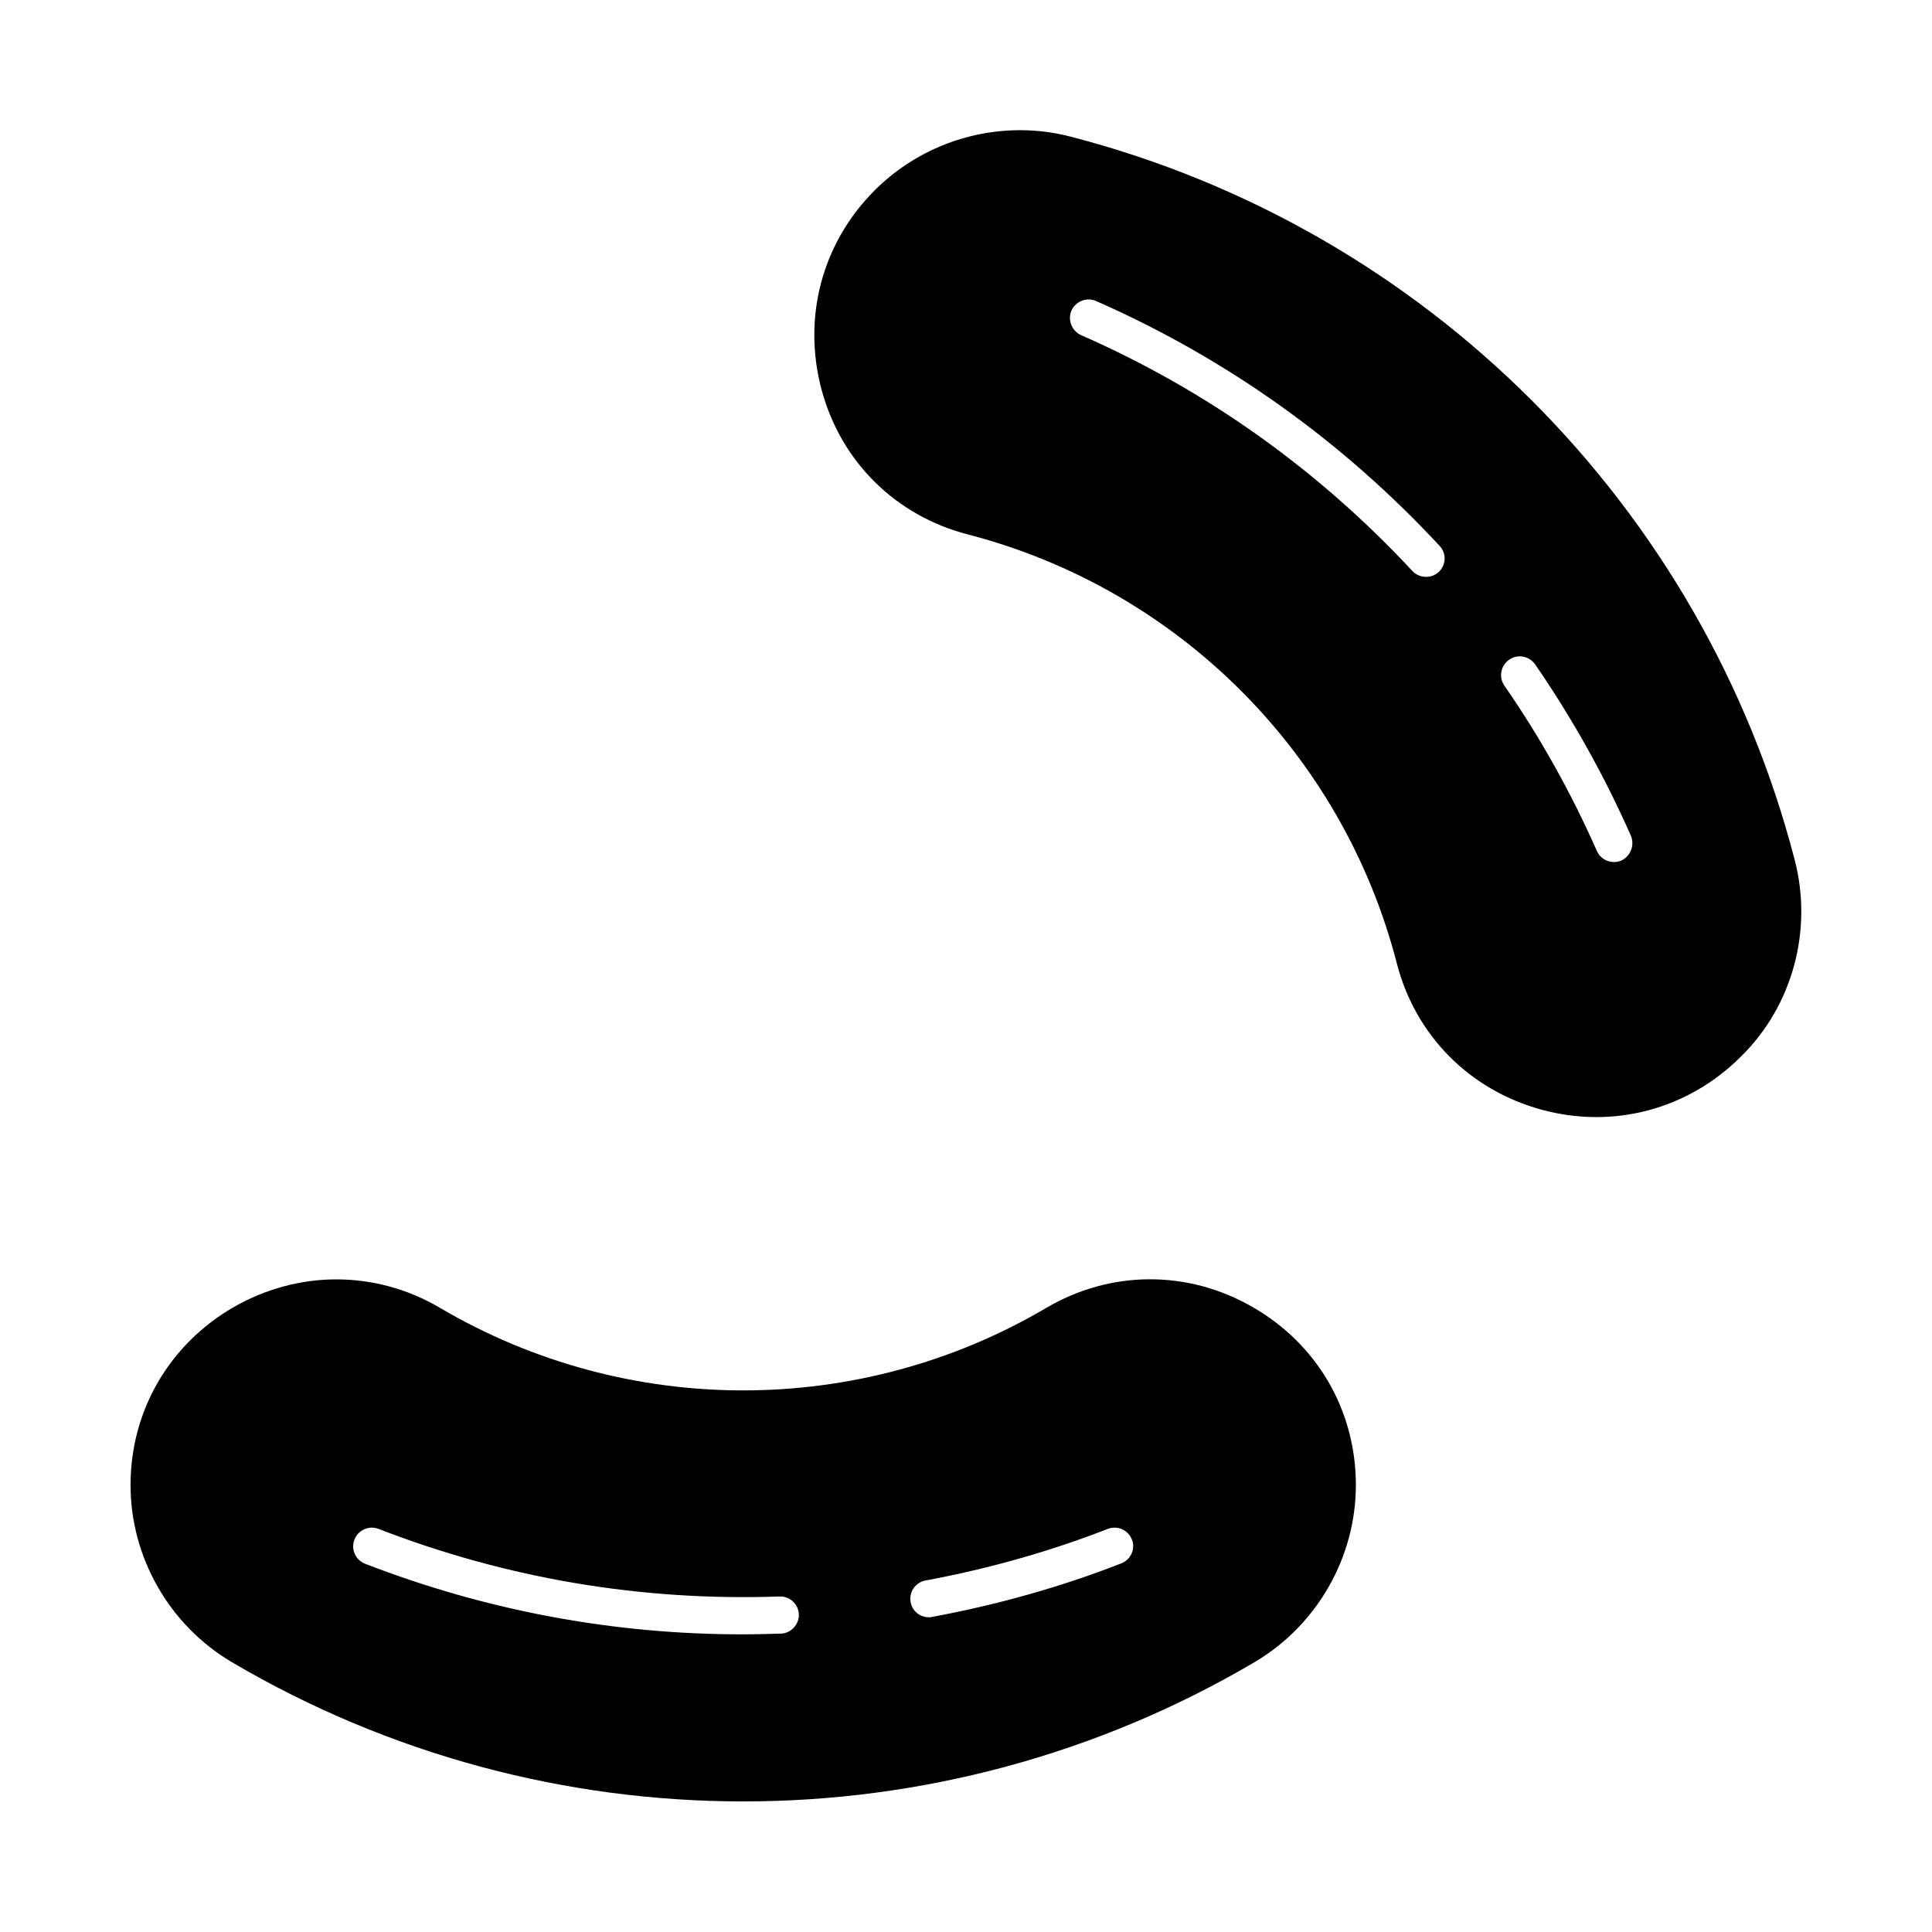 <?xml version="1.0" encoding="UTF-8"?>
<!-- Uploaded to: ICON Repo, www.svgrepo.com, Generator: ICON Repo Mixer Tools -->
<svg fill="#000000" width="800px" height="800px" version="1.1" viewBox="144 144 512 512" xmlns="http://www.w3.org/2000/svg">
 <g>
  <path d="m475.86 490.33c-17.121-9.84-37.59-9.742-54.613 0.297-49.496 29.125-111.09 29.125-160.59 0-8.66-5.117-18.105-7.578-27.551-7.578-9.25 0-18.598 2.461-27.059 7.281-17.121 9.84-27.453 27.453-27.453 47.23 0 19.188 10.332 37.195 26.863 46.938 83.543 49.199 187.45 49.199 271 0 16.531-9.742 26.863-27.75 26.863-46.938 0-19.773-10.234-37.387-27.457-47.23zm-124.87 86.594c-3.445 0.098-6.789 0.195-10.234 0.195-34.34 0-67.895-6.297-99.977-18.695-2.559-0.984-3.836-3.836-2.856-6.394 0.984-2.559 3.836-3.836 6.394-2.856 34.047 13.188 69.766 19.188 106.27 17.91 2.754-0.098 5.019 2.066 5.117 4.723 0.102 2.656-2.062 5.019-4.719 5.117zm90.133-18.598c-16.137 6.297-33.062 11.02-50.086 14.168-0.297 0.098-0.59 0.098-0.887 0.098-2.363 0-4.43-1.672-4.82-4.035-0.492-2.656 1.277-5.215 3.938-5.707 16.434-3.051 32.668-7.578 48.316-13.676 2.559-0.984 5.41 0.297 6.394 2.856 0.984 2.461-0.297 5.312-2.856 6.297z"/>
  <path d="m619.63 371.95c-24.305-93.875-97.809-167.28-191.68-191.68-4.43-1.18-9.055-1.77-13.578-1.77-14.27 0-28.242 5.609-38.574 15.941-13.973 13.973-19.188 33.75-14.07 52.84 5.117 19.09 19.68 33.457 38.867 38.375 55.598 14.465 99.188 57.957 113.55 113.55 4.922 19.188 19.285 33.652 38.375 38.867 19.09 5.215 38.867-0.098 52.84-14.07 13.68-13.383 19.09-33.457 14.27-52.055zm-94.367-76.355c-0.984 0.887-2.164 1.277-3.344 1.277-1.277 0-2.656-0.492-3.641-1.574-24.895-26.766-54.414-47.824-87.773-62.484-2.461-1.082-3.641-4.035-2.559-6.496 1.082-2.461 4.035-3.641 6.496-2.559 34.637 15.254 65.238 37.098 91.02 64.848 1.965 2.066 1.77 5.117-0.199 6.988zm48.414 76.457c-0.688 0.297-1.277 0.395-1.969 0.395-1.871 0-3.738-1.082-4.527-2.953-6.789-15.352-14.957-30.012-24.5-43.789-1.574-2.262-0.984-5.312 1.277-6.887 2.262-1.574 5.312-0.984 6.887 1.277 9.84 14.27 18.402 29.617 25.387 45.461 0.988 2.461-0.094 5.312-2.555 6.496z"/>
 </g>
</svg>